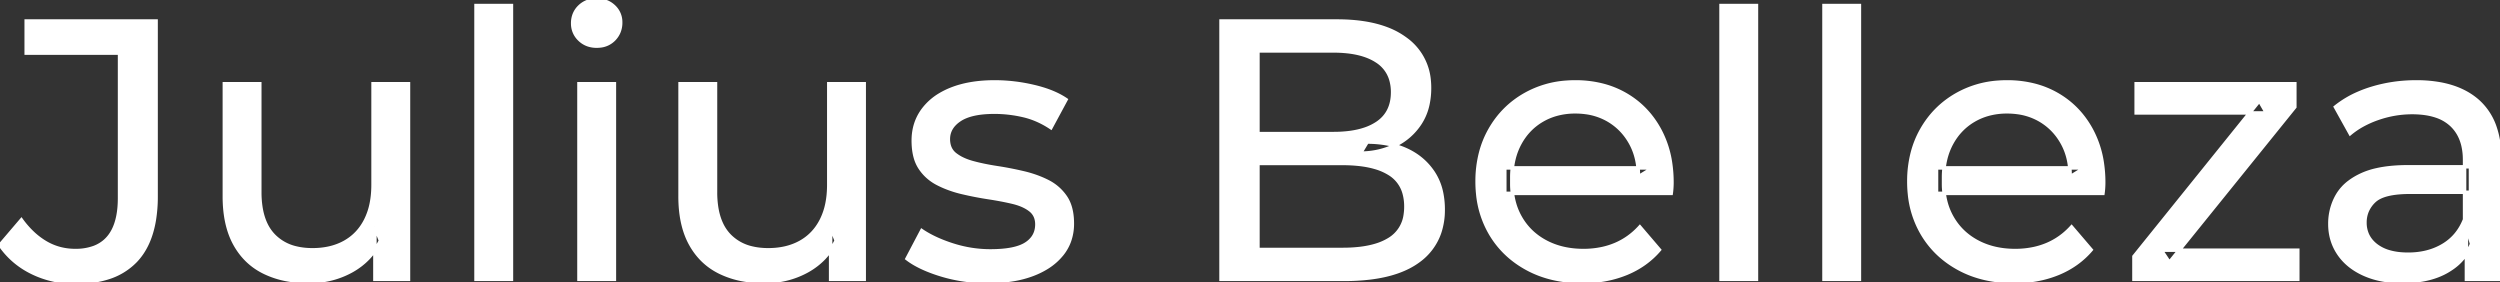 <svg width="677.5" height="76.501" viewBox="0 0 677.5 76.501" xmlns="http://www.w3.org/2000/svg"><rect x="0" y="0" width="677.5" height="76.501" fill="#333333" stroke="none"/><g id="svgGroup" stroke-linecap="round" fill-rule="evenodd" font-size="9pt" stroke="#ffffff" stroke-width="0.25mm" fill="#ffffff" style="stroke:#ffffff;stroke-width:0.25mm;fill:#ffffff"><path d="M 452.9 52.4 L 407.8 52.4 L 407.8 45.5 L 447.9 45.5 L 444 47.9 Q 444.1 42.8 441.9 38.8 Q 439.7 34.8 435.85 32.55 A 16.407 16.407 0 0 0 429.67 30.478 A 20.958 20.958 0 0 0 426.9 30.3 A 18.951 18.951 0 0 0 421.657 31.002 A 16.245 16.245 0 0 0 418 32.55 Q 414.1 34.8 411.9 38.85 Q 409.7 42.9 409.7 48.1 L 409.7 49.7 A 19.574 19.574 0 0 0 410.508 55.408 A 17.088 17.088 0 0 0 412.15 59.15 Q 414.6 63.3 419 65.6 Q 423.4 67.9 429.1 67.9 A 23.904 23.904 0 0 0 434.316 67.351 A 20.04 20.04 0 0 0 437.65 66.3 Q 441.5 64.7 444.4 61.5 L 449.7 67.7 Q 446.1 71.9 440.75 74.1 A 29.254 29.254 0 0 1 432.803 76.085 A 36.365 36.365 0 0 1 428.8 76.3 Q 420.3 76.3 413.85 72.8 Q 407.4 69.3 403.85 63.2 A 26.235 26.235 0 0 1 400.471 52.578 A 32.734 32.734 0 0 1 400.3 49.2 A 30.8 30.8 0 0 1 401.274 41.315 A 25.671 25.671 0 0 1 403.75 35.2 Q 407.2 29.1 413.25 25.65 A 26.427 26.427 0 0 1 424.563 22.285 A 31.98 31.98 0 0 1 426.9 22.2 A 29.623 29.623 0 0 1 434.468 23.132 A 24.537 24.537 0 0 1 440.5 25.6 Q 446.4 29 449.75 35.15 A 27.193 27.193 0 0 1 452.704 44.105 A 35.51 35.51 0 0 1 453.1 49.5 Q 453.1 49.913 453.076 50.42 A 30.412 30.412 0 0 1 453.05 50.9 A 20.408 20.408 0 0 1 452.968 51.861 A 16.896 16.896 0 0 1 452.9 52.4 Z M 569.9 52.4 L 524.8 52.4 L 524.8 45.5 L 564.9 45.5 L 561 47.9 Q 561.1 42.8 558.9 38.8 Q 556.7 34.8 552.85 32.55 A 16.407 16.407 0 0 0 546.67 30.478 A 20.958 20.958 0 0 0 543.9 30.3 A 18.951 18.951 0 0 0 538.657 31.002 A 16.245 16.245 0 0 0 535 32.55 Q 531.1 34.8 528.9 38.85 Q 526.7 42.9 526.7 48.1 L 526.7 49.7 A 19.574 19.574 0 0 0 527.508 55.408 A 17.088 17.088 0 0 0 529.15 59.15 Q 531.6 63.3 536 65.6 Q 540.4 67.9 546.1 67.9 A 23.904 23.904 0 0 0 551.316 67.351 A 20.04 20.04 0 0 0 554.65 66.3 Q 558.5 64.7 561.4 61.5 L 566.7 67.7 Q 563.1 71.9 557.75 74.1 A 29.254 29.254 0 0 1 549.803 76.085 A 36.365 36.365 0 0 1 545.8 76.3 Q 537.3 76.3 530.85 72.8 Q 524.4 69.3 520.85 63.2 A 26.235 26.235 0 0 1 517.471 52.578 A 32.734 32.734 0 0 1 517.3 49.2 A 30.8 30.8 0 0 1 518.274 41.315 A 25.671 25.671 0 0 1 520.75 35.2 Q 524.2 29.1 530.25 25.65 A 26.427 26.427 0 0 1 541.563 22.285 A 31.98 31.98 0 0 1 543.9 22.2 A 29.623 29.623 0 0 1 551.468 23.132 A 24.537 24.537 0 0 1 557.5 25.6 Q 563.4 29 566.75 35.15 A 27.193 27.193 0 0 1 569.704 44.105 A 35.51 35.51 0 0 1 570.1 49.5 Q 570.1 49.913 570.076 50.42 A 30.412 30.412 0 0 1 570.05 50.9 A 20.408 20.408 0 0 1 569.968 51.861 A 16.896 16.896 0 0 1 569.9 52.4 Z M 622.7 75.7 L 578.3 75.7 L 578.3 69.5 L 612.3 27.3 L 614.2 30.6 L 578.9 30.6 L 578.9 22.7 L 621.9 22.7 L 621.9 29 L 587.9 71.1 L 585.7 67.8 L 622.7 67.8 L 622.7 75.7 Z M 60.8 53.2 L 60.8 22.7 L 70.4 22.7 L 70.4 52.1 A 25.835 25.835 0 0 0 70.748 56.491 Q 71.156 58.853 72.043 60.717 A 11.588 11.588 0 0 0 74.15 63.8 A 12.249 12.249 0 0 0 80.204 67.196 Q 82.255 67.7 84.7 67.7 Q 89.7 67.7 93.4 65.65 Q 97.1 63.6 99.1 59.65 A 17.769 17.769 0 0 0 100.661 54.988 Q 101.059 52.937 101.096 50.589 A 30.758 30.758 0 0 0 101.1 50.1 L 101.1 22.7 L 110.7 22.7 L 110.7 75.7 L 101.6 75.7 L 101.6 61.4 L 103.1 65.2 Q 100.5 70.5 95.3 73.4 A 23.055 23.055 0 0 1 85.6 76.23 A 27.853 27.853 0 0 1 83.6 76.3 A 31.474 31.474 0 0 1 77.588 75.751 A 24.038 24.038 0 0 1 71.65 73.8 Q 66.5 71.3 63.65 66.15 Q 61.167 61.664 60.847 55.167 A 39.987 39.987 0 0 1 60.8 53.2 Z M 184.3 53.2 L 184.3 22.7 L 193.9 22.7 L 193.9 52.1 A 25.835 25.835 0 0 0 194.248 56.491 Q 194.656 58.853 195.543 60.717 A 11.588 11.588 0 0 0 197.65 63.8 A 12.249 12.249 0 0 0 203.704 67.196 Q 205.755 67.7 208.2 67.7 Q 213.2 67.7 216.9 65.65 Q 220.6 63.6 222.6 59.65 A 17.769 17.769 0 0 0 224.161 54.988 Q 224.559 52.937 224.596 50.589 A 30.758 30.758 0 0 0 224.6 50.1 L 224.6 22.7 L 234.2 22.7 L 234.2 75.7 L 225.1 75.7 L 225.1 61.4 L 226.6 65.2 Q 224 70.5 218.8 73.4 A 23.055 23.055 0 0 1 209.1 76.23 A 27.853 27.853 0 0 1 207.1 76.3 A 31.474 31.474 0 0 1 201.088 75.751 A 24.038 24.038 0 0 1 195.15 73.8 Q 190 71.3 187.15 66.15 Q 184.667 61.664 184.347 55.167 A 39.987 39.987 0 0 1 184.3 53.2 Z M 245.8 70.1 L 249.8 62.5 Q 252.974 64.647 257.542 66.185 A 46.577 46.577 0 0 0 258.2 66.4 Q 263.2 68 268.4 68 Q 275.1 68 278.05 66.1 A 6.834 6.834 0 0 0 279.848 64.464 Q 280.928 63.022 280.995 61.064 A 7.64 7.64 0 0 0 281 60.8 A 5.567 5.567 0 0 0 280.747 59.08 A 4.447 4.447 0 0 0 279.2 56.9 Q 277.639 55.686 275.213 54.999 A 18.238 18.238 0 0 0 274.45 54.8 Q 271.5 54.1 267.9 53.55 Q 264.3 53 260.7 52.15 A 29.805 29.805 0 0 1 255.835 50.567 A 26.155 26.155 0 0 1 254.1 49.75 Q 251.1 48.2 249.3 45.45 A 10.069 10.069 0 0 1 248.038 42.578 Q 247.685 41.291 247.564 39.764 A 20.991 20.991 0 0 1 247.5 38.1 Q 247.5 33.3 250.2 29.7 A 15.664 15.664 0 0 1 254.713 25.686 A 20.917 20.917 0 0 1 257.85 24.15 Q 262.486 22.324 268.744 22.208 A 46.213 46.213 0 0 1 269.6 22.2 A 46.134 46.134 0 0 1 279.816 23.373 A 50.836 50.836 0 0 1 280.15 23.45 Q 284.595 24.489 287.694 26.252 A 18.335 18.335 0 0 1 288.9 27 L 284.8 34.6 Q 281.2 32.2 277.3 31.3 Q 273.4 30.4 269.5 30.4 Q 263.2 30.4 260.1 32.45 Q 257 34.5 257 37.7 A 6.291 6.291 0 0 0 257.229 39.444 A 4.601 4.601 0 0 0 258.85 41.85 A 10.927 10.927 0 0 0 260.9 43.103 Q 262.129 43.688 263.65 44.1 Q 266.6 44.9 270.2 45.45 Q 273.8 46 277.4 46.85 A 30.959 30.959 0 0 1 281.845 48.246 A 26.281 26.281 0 0 1 283.95 49.2 Q 286.9 50.7 288.75 53.4 Q 290.297 55.659 290.551 59.176 A 19.85 19.85 0 0 1 290.6 60.6 A 13.78 13.78 0 0 1 289.786 65.398 A 12.483 12.483 0 0 1 287.8 68.9 A 16.057 16.057 0 0 1 283.664 72.51 A 22.169 22.169 0 0 1 279.9 74.35 A 27.727 27.727 0 0 1 274.679 75.75 Q 272.098 76.193 269.152 76.279 A 49.484 49.484 0 0 1 267.7 76.3 Q 261.1 76.3 255.15 74.5 A 42.271 42.271 0 0 1 251.203 73.103 Q 249.389 72.351 247.906 71.495 A 19.582 19.582 0 0 1 245.8 70.1 Z M 364.3 75.7 L 330.9 75.7 L 330.9 5.7 L 362.3 5.7 Q 370.241 5.7 375.77 7.789 A 20.831 20.831 0 0 1 380.9 10.55 A 15.39 15.39 0 0 1 387.295 21.725 A 20.097 20.097 0 0 1 387.4 23.8 A 21.116 21.116 0 0 1 386.955 28.251 A 15.14 15.14 0 0 1 384.85 33.4 Q 382.3 37.3 378 39.4 Q 373.7 41.5 368.7 41.5 L 370.5 38.5 A 29.191 29.191 0 0 1 375.984 38.993 A 22.393 22.393 0 0 1 381.1 40.6 Q 385.7 42.7 388.4 46.75 A 15.595 15.595 0 0 1 390.654 52.247 A 22.079 22.079 0 0 1 391.1 56.8 A 19.186 19.186 0 0 1 390.151 62.981 A 15.744 15.744 0 0 1 384.35 70.75 Q 379.536 74.28 371.391 75.293 A 57.634 57.634 0 0 1 364.3 75.7 Z M 0 66.4 L 5.8 59.6 A 24.684 24.684 0 0 0 8.99 63.233 A 19.51 19.51 0 0 0 12.35 65.75 Q 16 67.9 20.4 67.9 A 14.398 14.398 0 0 0 25.509 67.067 Q 32.4 64.461 32.4 53.7 L 32.4 14.4 L 7.1 14.4 L 7.1 5.7 L 42.3 5.7 L 42.3 53.2 A 39.412 39.412 0 0 1 41.811 59.627 Q 40.652 66.622 36.75 70.7 A 17.658 17.658 0 0 1 28.978 75.35 Q 26.151 76.213 22.74 76.428 A 37.098 37.098 0 0 1 20.4 76.5 Q 14.2 76.5 8.8 73.9 Q 3.4 71.3 0 66.4 Z M 340.9 13.8 L 340.9 67.6 L 363.9 67.6 A 39.541 39.541 0 0 0 368.596 67.34 Q 370.914 67.062 372.817 66.487 A 15.21 15.21 0 0 0 376.6 64.8 A 9.151 9.151 0 0 0 380.845 58.138 A 14.153 14.153 0 0 0 381 56 A 13.312 13.312 0 0 0 380.57 52.51 A 8.986 8.986 0 0 0 376.6 47.1 A 15.266 15.266 0 0 0 372.752 45.394 Q 370.834 44.822 368.498 44.549 A 39.738 39.738 0 0 0 363.9 44.3 L 340 44.3 L 340 36.2 L 361.4 36.2 A 33.382 33.382 0 0 0 365.818 35.927 Q 368.065 35.626 369.911 34.994 A 14.171 14.171 0 0 0 373.2 33.4 Q 377.4 30.6 377.4 25 A 11.798 11.798 0 0 0 376.904 21.481 A 8.921 8.921 0 0 0 373.2 16.6 Q 370.091 14.528 365.119 13.989 A 34.604 34.604 0 0 0 361.4 13.8 L 340.9 13.8 Z M 677.5 75.7 L 668.4 75.7 L 668.4 64.5 L 667.9 62.4 L 667.9 43.3 A 16.79 16.79 0 0 0 667.482 39.437 Q 666.769 36.421 664.842 34.346 A 10.596 10.596 0 0 0 664.35 33.85 A 11.125 11.125 0 0 0 660.242 31.446 Q 658.516 30.857 656.401 30.635 A 25.895 25.895 0 0 0 653.7 30.5 Q 649 30.5 644.5 32.05 A 26.853 26.853 0 0 0 640.232 33.928 A 20.968 20.968 0 0 0 636.9 36.2 L 632.9 29 A 27.191 27.191 0 0 1 639.315 25.197 A 33.816 33.816 0 0 1 642.75 23.95 Q 648.5 22.2 654.8 22.2 A 35.973 35.973 0 0 1 661.342 22.757 Q 667.613 23.919 671.6 27.5 A 16.577 16.577 0 0 1 676.268 34.907 Q 677.149 37.632 677.4 40.954 A 36.439 36.439 0 0 1 677.5 43.7 L 677.5 75.7 Z M 652.7 45.2 L 669.5 45.2 L 669.5 52.1 L 653.1 52.1 A 33.801 33.801 0 0 0 649.888 52.241 Q 646.741 52.543 644.861 53.491 A 5.98 5.98 0 0 0 643.4 54.5 A 8.038 8.038 0 0 0 641.413 57.424 A 7.947 7.947 0 0 0 640.9 60.3 A 7.892 7.892 0 0 0 641.559 63.566 Q 642.293 65.203 643.845 66.431 A 9.596 9.596 0 0 0 644 66.55 A 10.572 10.572 0 0 0 647.401 68.227 Q 649.657 68.9 652.6 68.9 Q 658 68.9 662.05 66.5 Q 666.1 64.1 667.9 59.5 L 669.8 66.1 A 14.63 14.63 0 0 1 664.185 72.879 A 18.623 18.623 0 0 1 663.1 73.55 Q 658.829 75.997 652.579 76.267 A 36.629 36.629 0 0 1 651 76.3 A 29.483 29.483 0 0 1 645.787 75.861 A 21.944 21.944 0 0 1 640.65 74.3 Q 636.2 72.3 633.8 68.75 Q 631.4 65.2 631.4 60.7 A 15.524 15.524 0 0 1 632.482 54.874 A 14.759 14.759 0 0 1 633.45 52.9 A 12.271 12.271 0 0 1 636.689 49.321 Q 638.089 48.262 639.891 47.419 A 21.869 21.869 0 0 1 640.15 47.3 A 20.383 20.383 0 0 1 644.083 46.023 Q 647.755 45.2 652.7 45.2 Z M 138.6 75.7 L 129 75.7 L 129 1.5 L 138.6 1.5 L 138.6 75.7 Z M 476 75.7 L 466.4 75.7 L 466.4 1.5 L 476 1.5 L 476 75.7 Z M 503.9 75.7 L 494.3 75.7 L 494.3 1.5 L 503.9 1.5 L 503.9 75.7 Z M 166.5 75.7 L 156.9 75.7 L 156.9 22.7 L 166.5 22.7 L 166.5 75.7 Z M 159.358 12.131 A 7.154 7.154 0 0 0 161.7 12.5 A 8.31 8.31 0 0 0 162.622 12.451 A 6.033 6.033 0 0 0 166.4 10.65 A 6.237 6.237 0 0 0 167.722 8.657 A 6.677 6.677 0 0 0 168.2 6.1 A 7.172 7.172 0 0 0 168.197 5.899 A 5.719 5.719 0 0 0 166.35 1.75 Q 164.5 0 161.7 0 A 8.315 8.315 0 0 0 161.183 0.016 A 6.288 6.288 0 0 0 157.05 1.8 A 5.978 5.978 0 0 0 155.648 3.861 A 6.463 6.463 0 0 0 155.2 6.3 A 7.229 7.229 0 0 0 155.201 6.422 A 5.891 5.891 0 0 0 157.05 10.7 A 6.145 6.145 0 0 0 159.358 12.131 Z" vector-effect="non-scaling-stroke"/></g></svg>